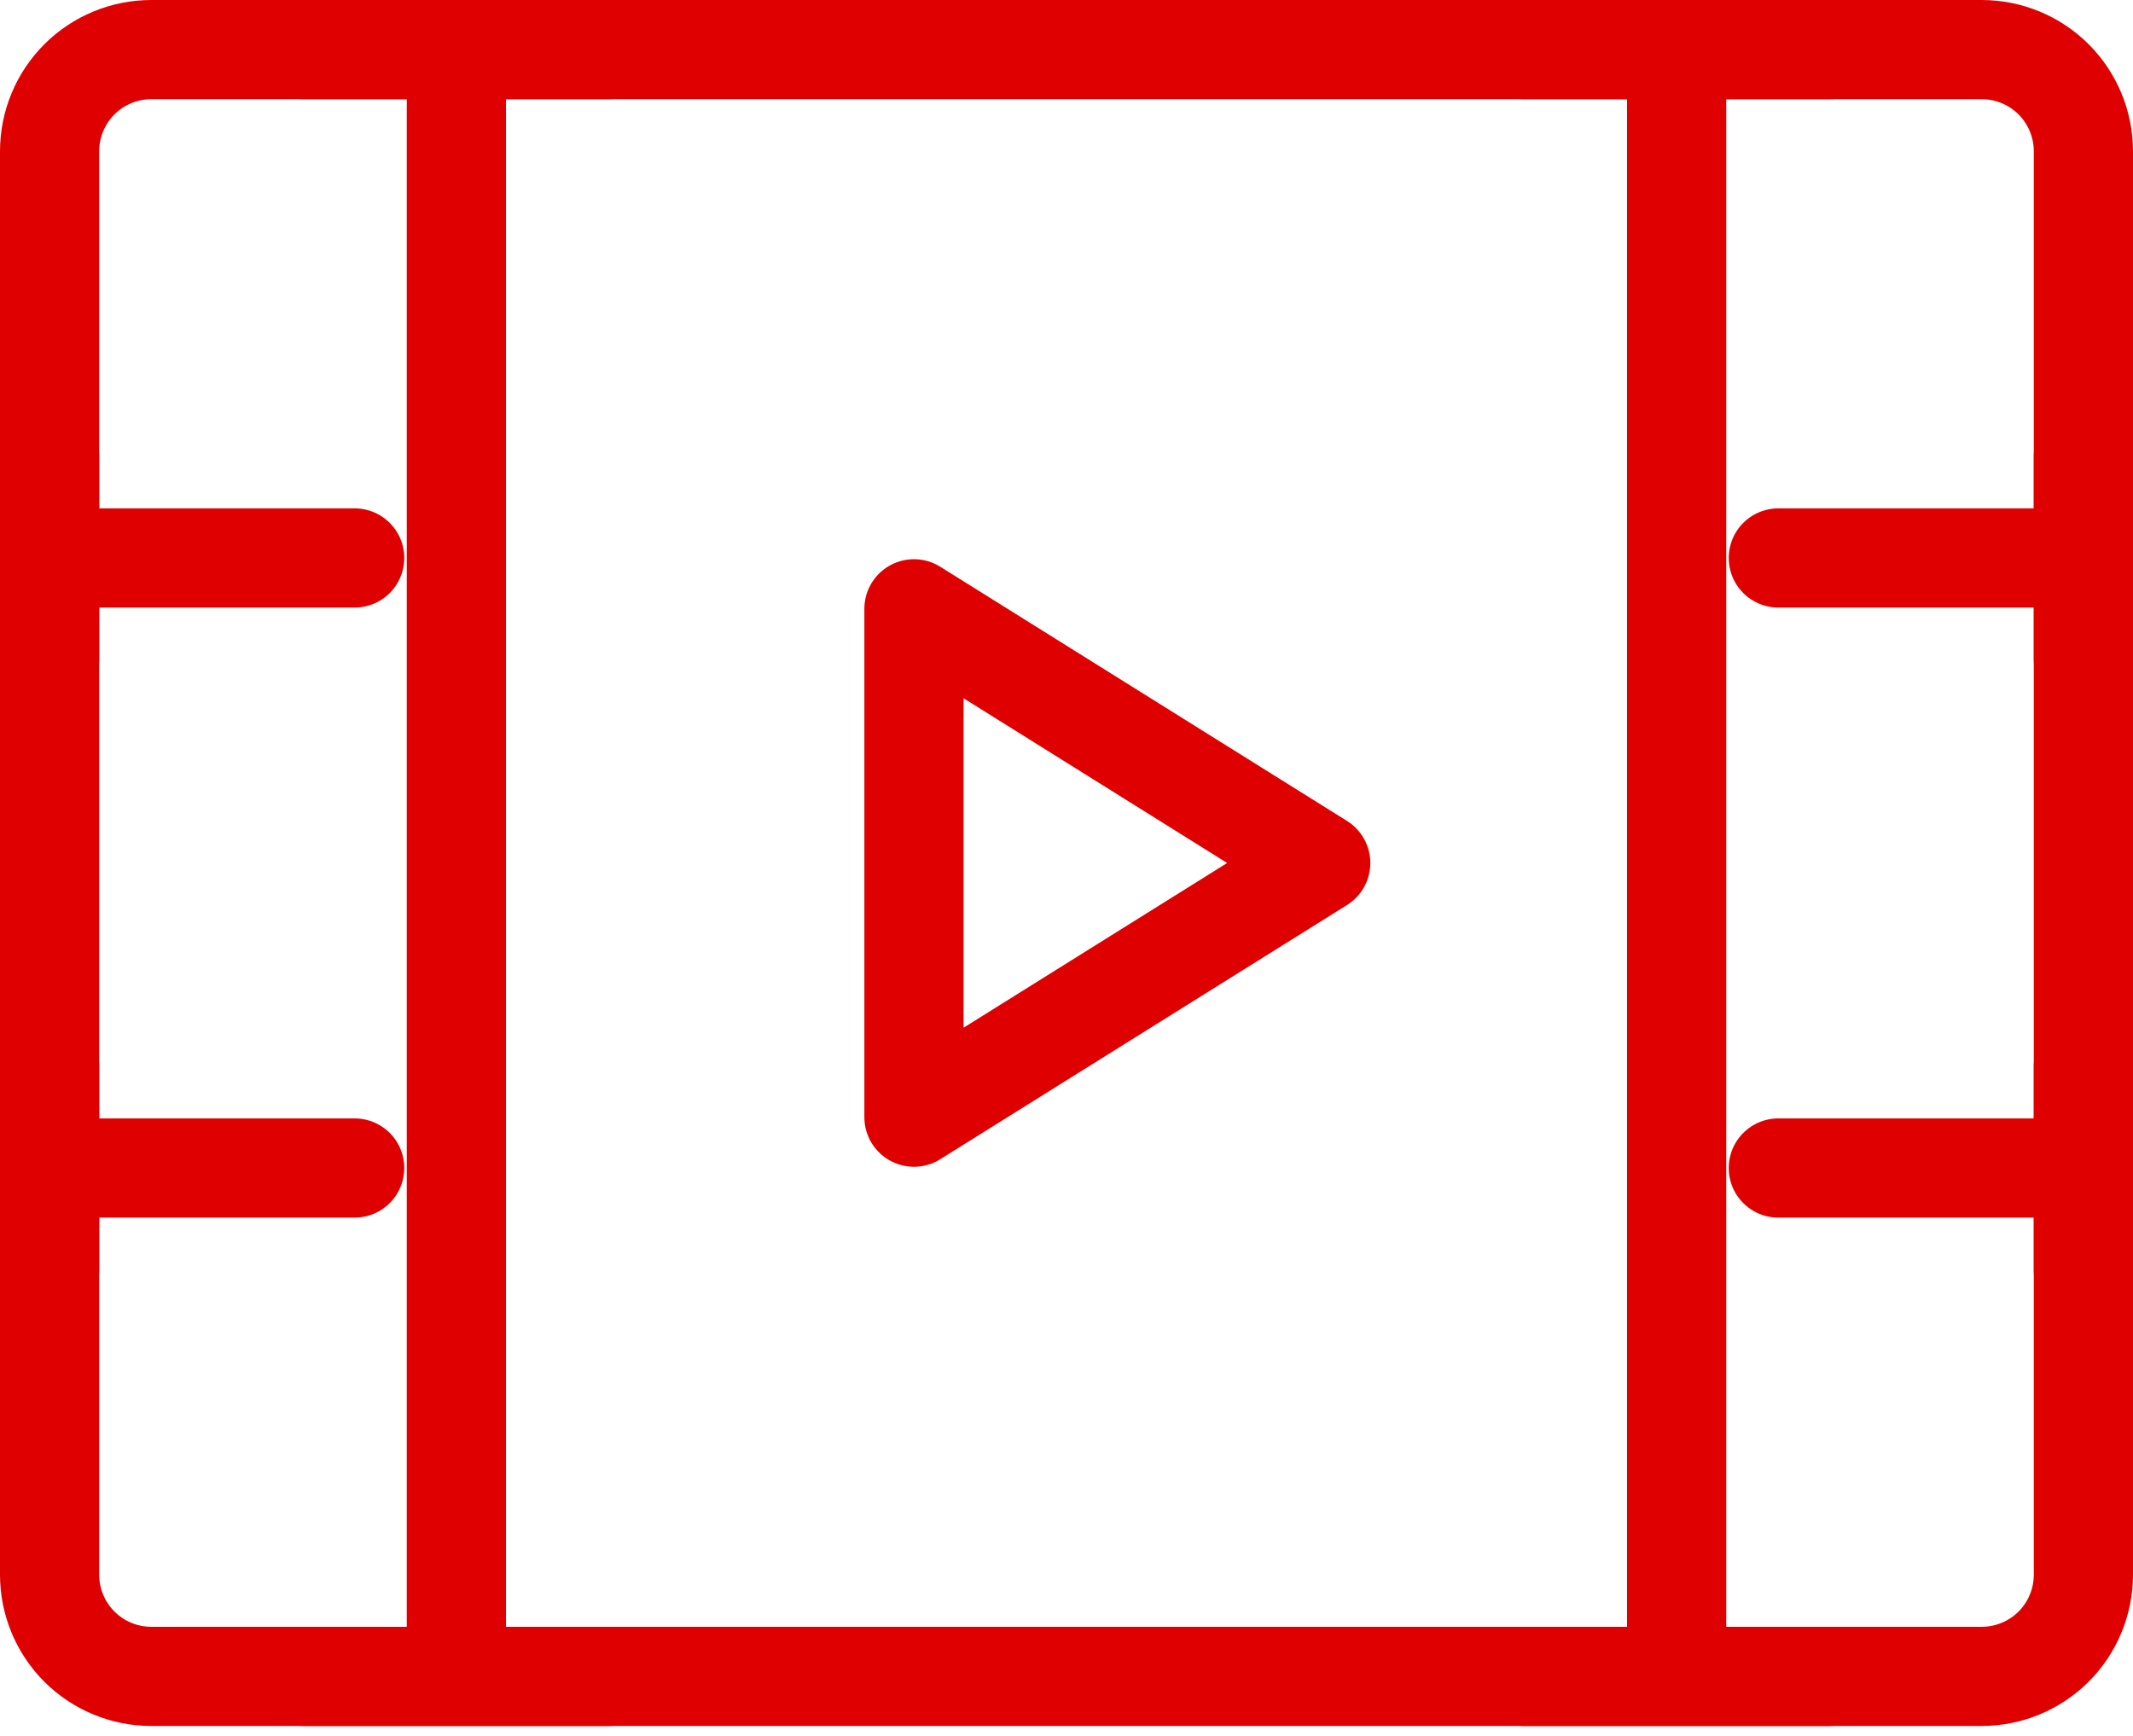 <svg width="43" height="35" viewBox="0 0 43 35" fill="none" xmlns="http://www.w3.org/2000/svg">
<path d="M1 3.05C1 2.506 1.216 1.985 1.6 1.6C1.985 1.216 2.506 1 3.05 1H39.95C40.494 1 41.015 1.216 41.4 1.6C41.784 1.985 42 2.506 42 3.05V31.75C42 32.294 41.784 32.815 41.4 33.2C41.015 33.584 40.494 33.8 39.95 33.8H3.05C2.506 33.8 1.985 33.584 1.6 33.2C1.216 32.815 1 32.294 1 31.75V3.05Z" stroke="#DF0101" stroke-width="2" stroke-linejoin="round"/>
<path d="M33.8 1V33.8M9.2 1V33.8M35.85 11.25H42M35.85 23.55H42M1 11.25H7.15M1 9.2V13.3M6.125 1H12.275M6.125 33.8H12.275M30.725 1H36.875M30.725 33.8H36.875M1 23.55H7.15M1 21.5V25.6M42 21.5V25.6M42 9.2V13.3" stroke="#DF0101" stroke-width="2" stroke-linecap="round" stroke-linejoin="round"/>
<path d="M18.425 12.275L26.625 17.4L18.425 22.525V12.275Z" stroke="#DF0101" stroke-width="2" stroke-linejoin="round"/>
</svg>
